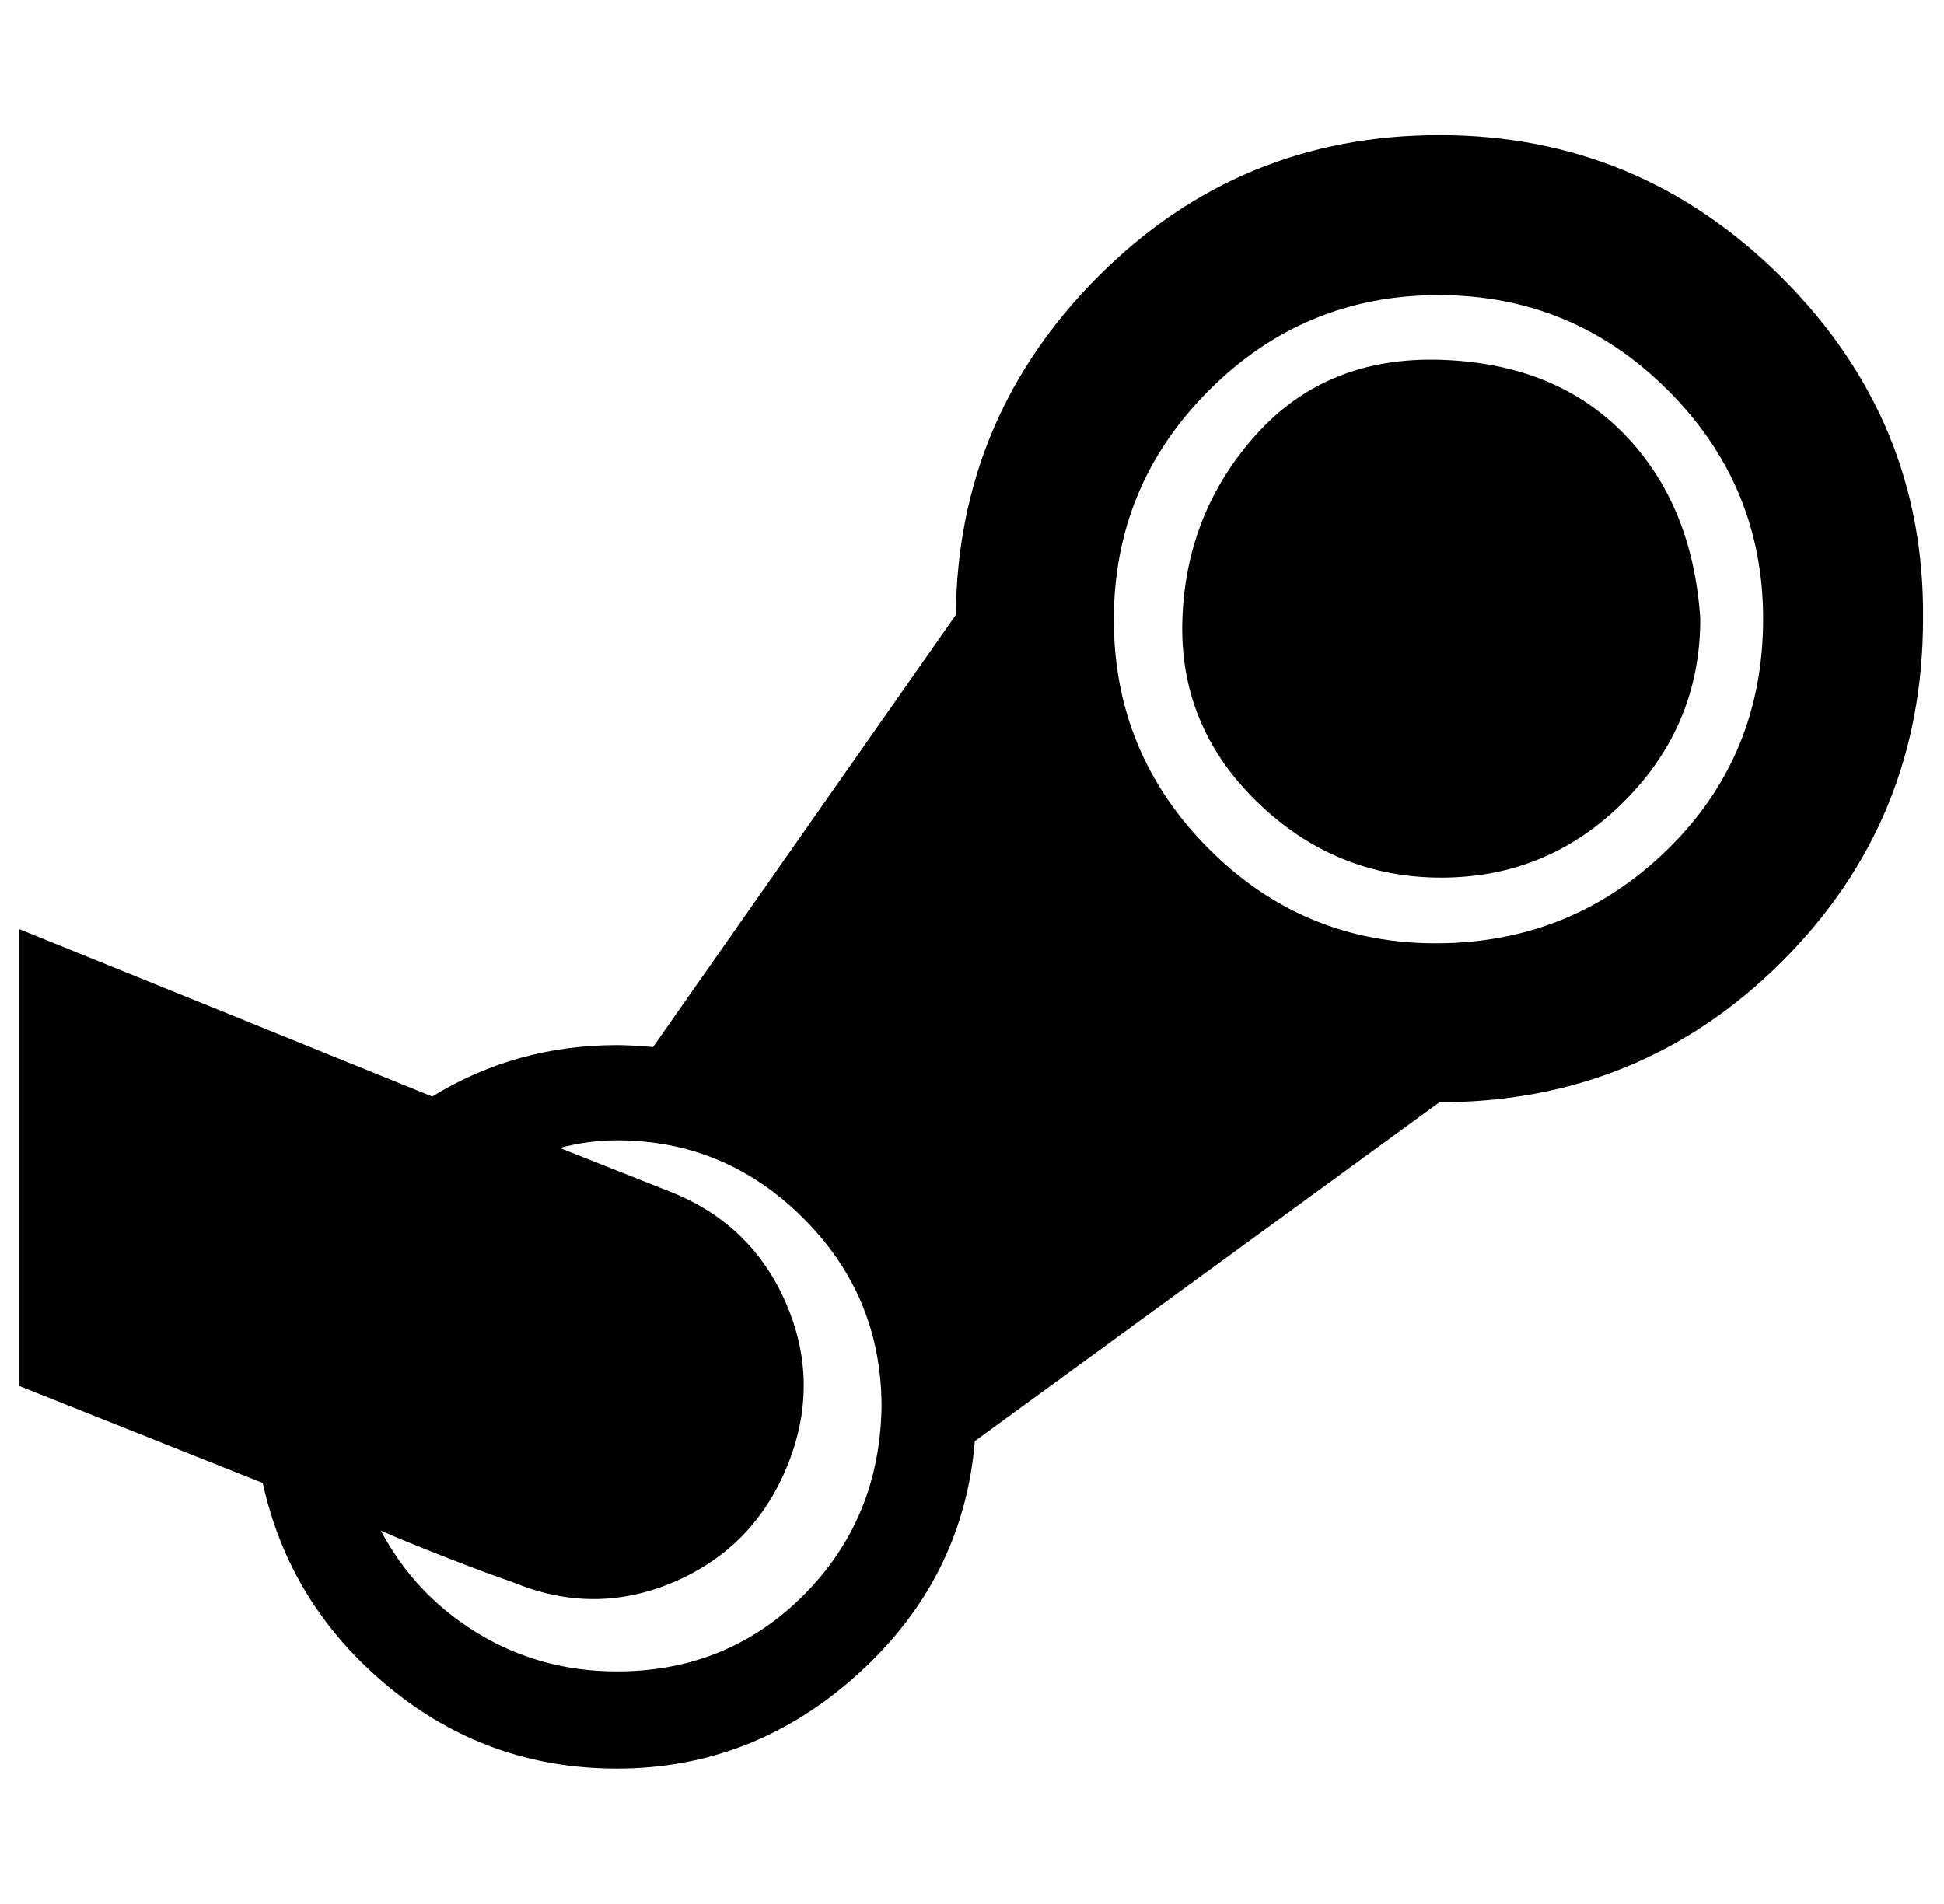 <?xml version="1.0" standalone="no"?>
<!DOCTYPE svg PUBLIC "-//W3C//DTD SVG 1.1//EN" "http://www.w3.org/Graphics/SVG/1.1/DTD/svg11.dtd" >
<svg xmlns="http://www.w3.org/2000/svg" xmlns:xlink="http://www.w3.org/1999/xlink" version="1.1" viewBox="-10 0 1021 1000">
   <path fill="currentColor"
d="M883 325q0 56 -40 96t-96 40t-97 -40t-39 -96t39 -97t97 -39t96 39t40 97zM453 739q0 -58 -41 -99t-98 -41q-15 0 -30 4l58 23q43 17 61 59t0.5 85t-59.5 61t-85 0q-12 -4 -35 -13t-34 -14q18 34 51 54t73 20q58 0 98 -40t41 -99zM916 325q0 -70 -50 -120t-120.5 -50
t-120.5 50t-50 120.5t50 120.5t120.5 49.5t120.5 -49.5t50 -121zM1000 325q0 106 -74 180t-180 74l-244 178q-6 72 -61 122t-127 50q-68 0 -120 -43t-66 -107l-128 -51v-240l217 88q44 -27 97 -27q7 0 19 1l159 -227q1 -104 75 -178t179 -74t180 75t74 179z" />
</svg>
